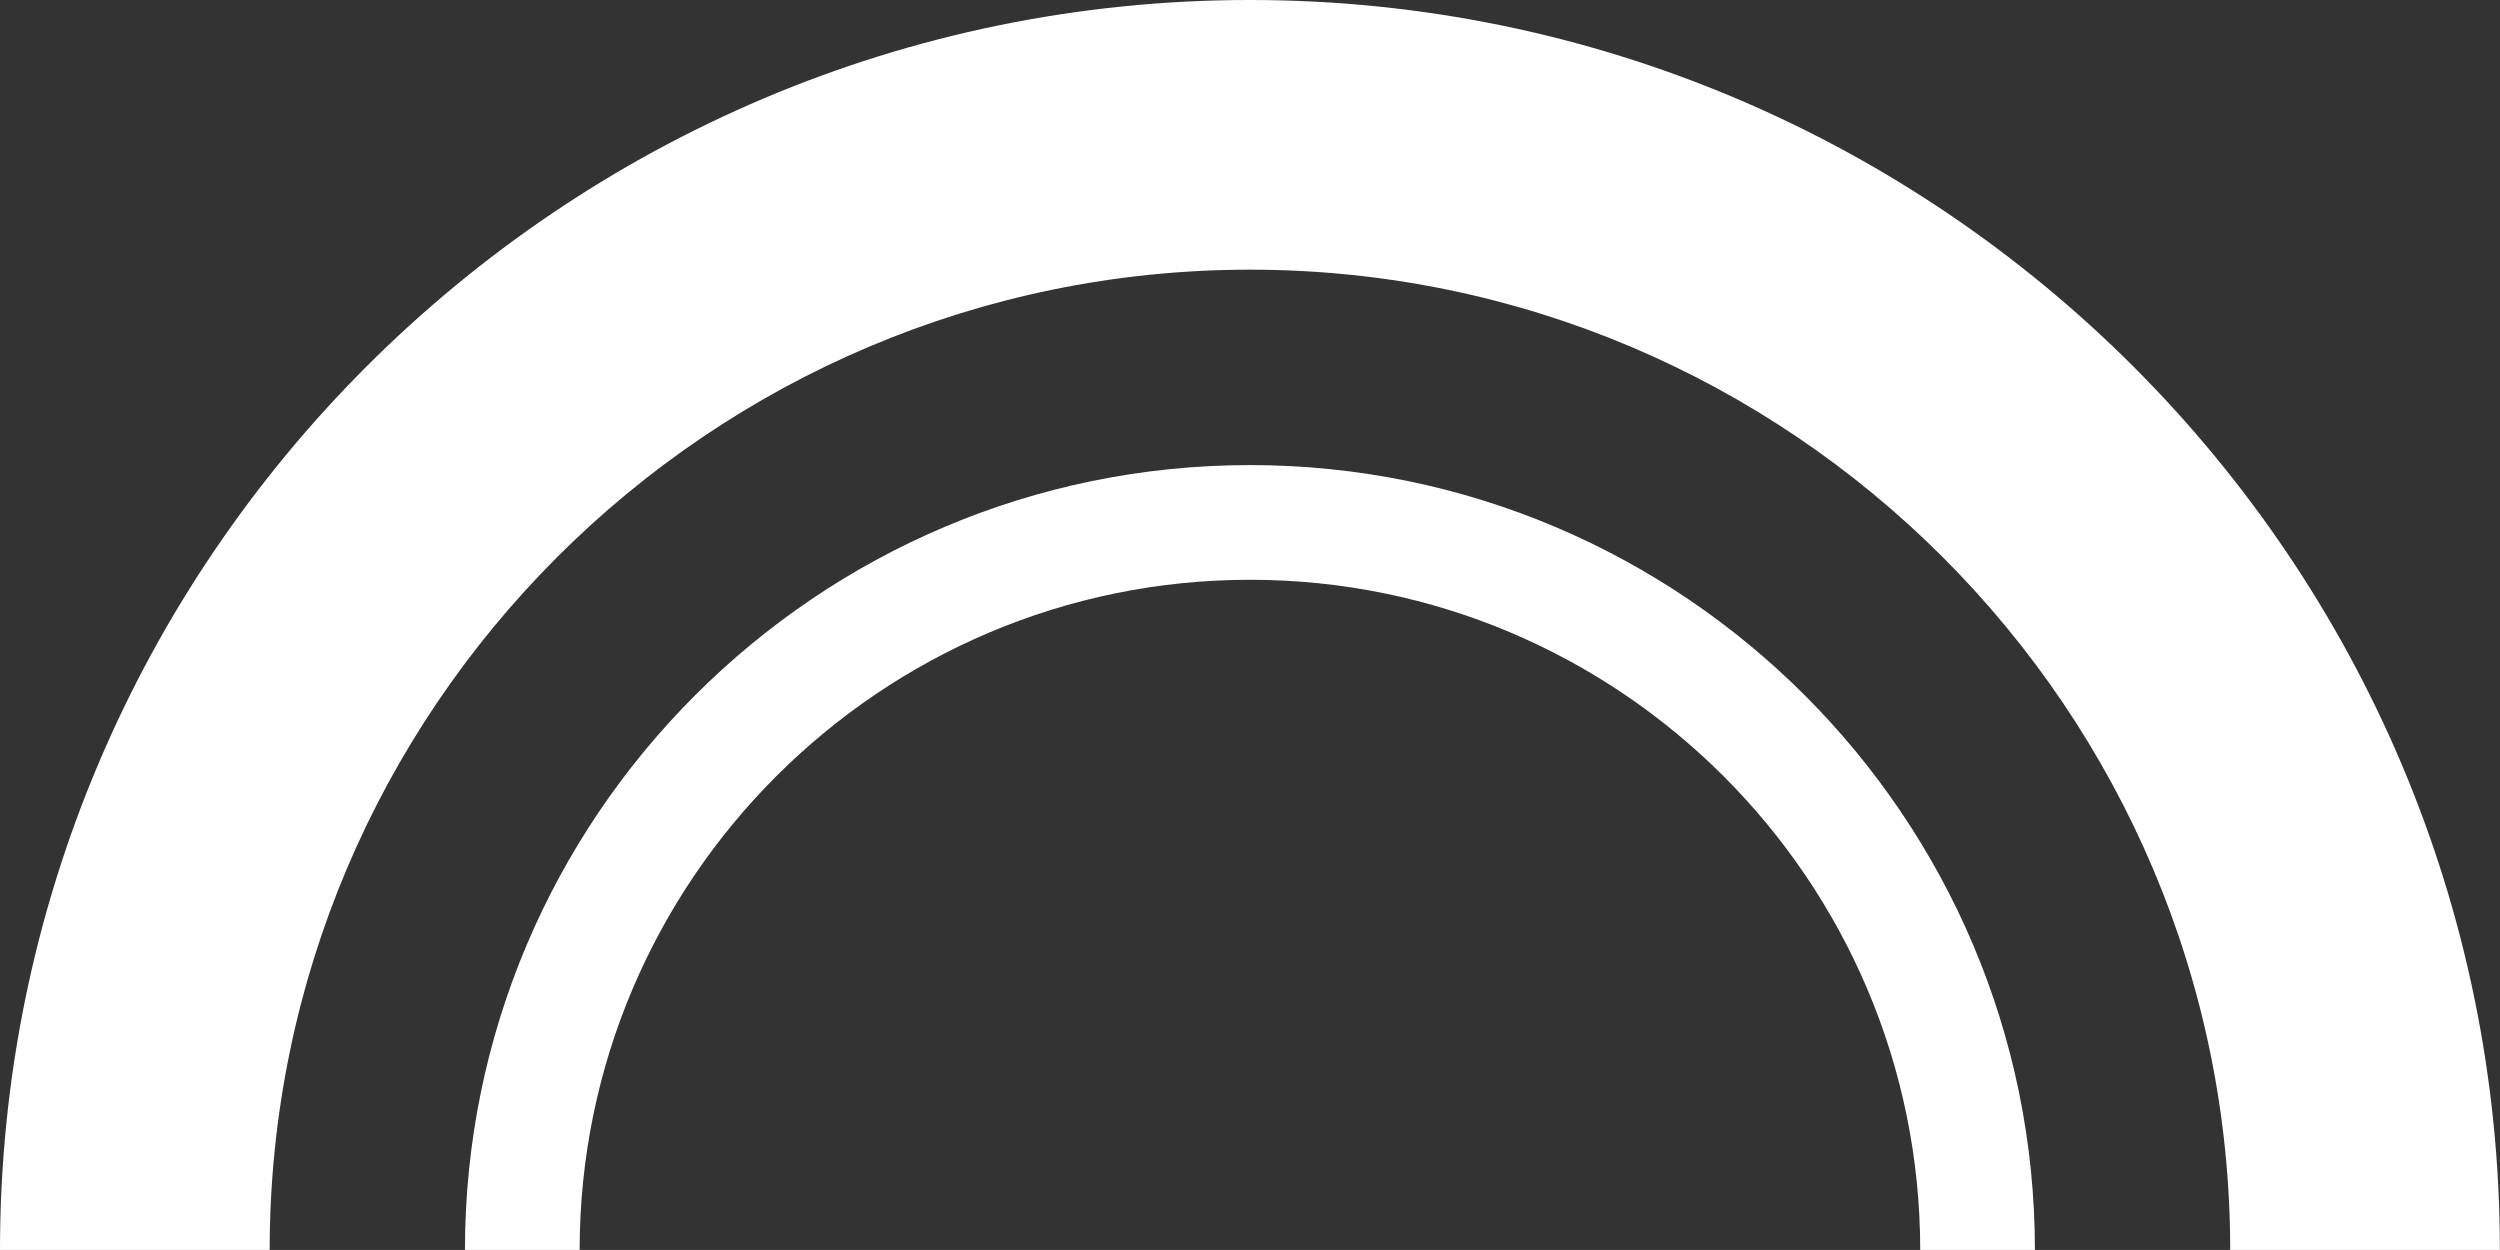 <svg xmlns="http://www.w3.org/2000/svg" id="Layer_2" data-name="Layer 2" viewBox="0 0 201.63 100.81"><rect x="0" y="0" width="201.63" height="100.81" fill="#333333" stroke="none"/><defs><style>      .cls-1 {        fill: #fff;      }    </style></defs><g id="Calque_1" data-name="Calque 1"><g><path class="cls-1" d="M100.81,0c55.59,0,100.81,45.22,100.81,100.81h-21.75c0-43.59-35.47-79.06-79.06-79.06-43.59,0-79.06,35.47-79.06,79.06H0C0,45.22,45.22,0,100.81,0Z"></path><path class="cls-1" d="M100.81,37.51c34.91,0,63.31,28.4,63.31,63.31h-9.25c0-29.81-24.25-54.06-54.06-54.06s-54.06,24.25-54.06,54.06h-9.25c0-34.91,28.4-63.31,63.31-63.31Z"></path></g></g></svg>
